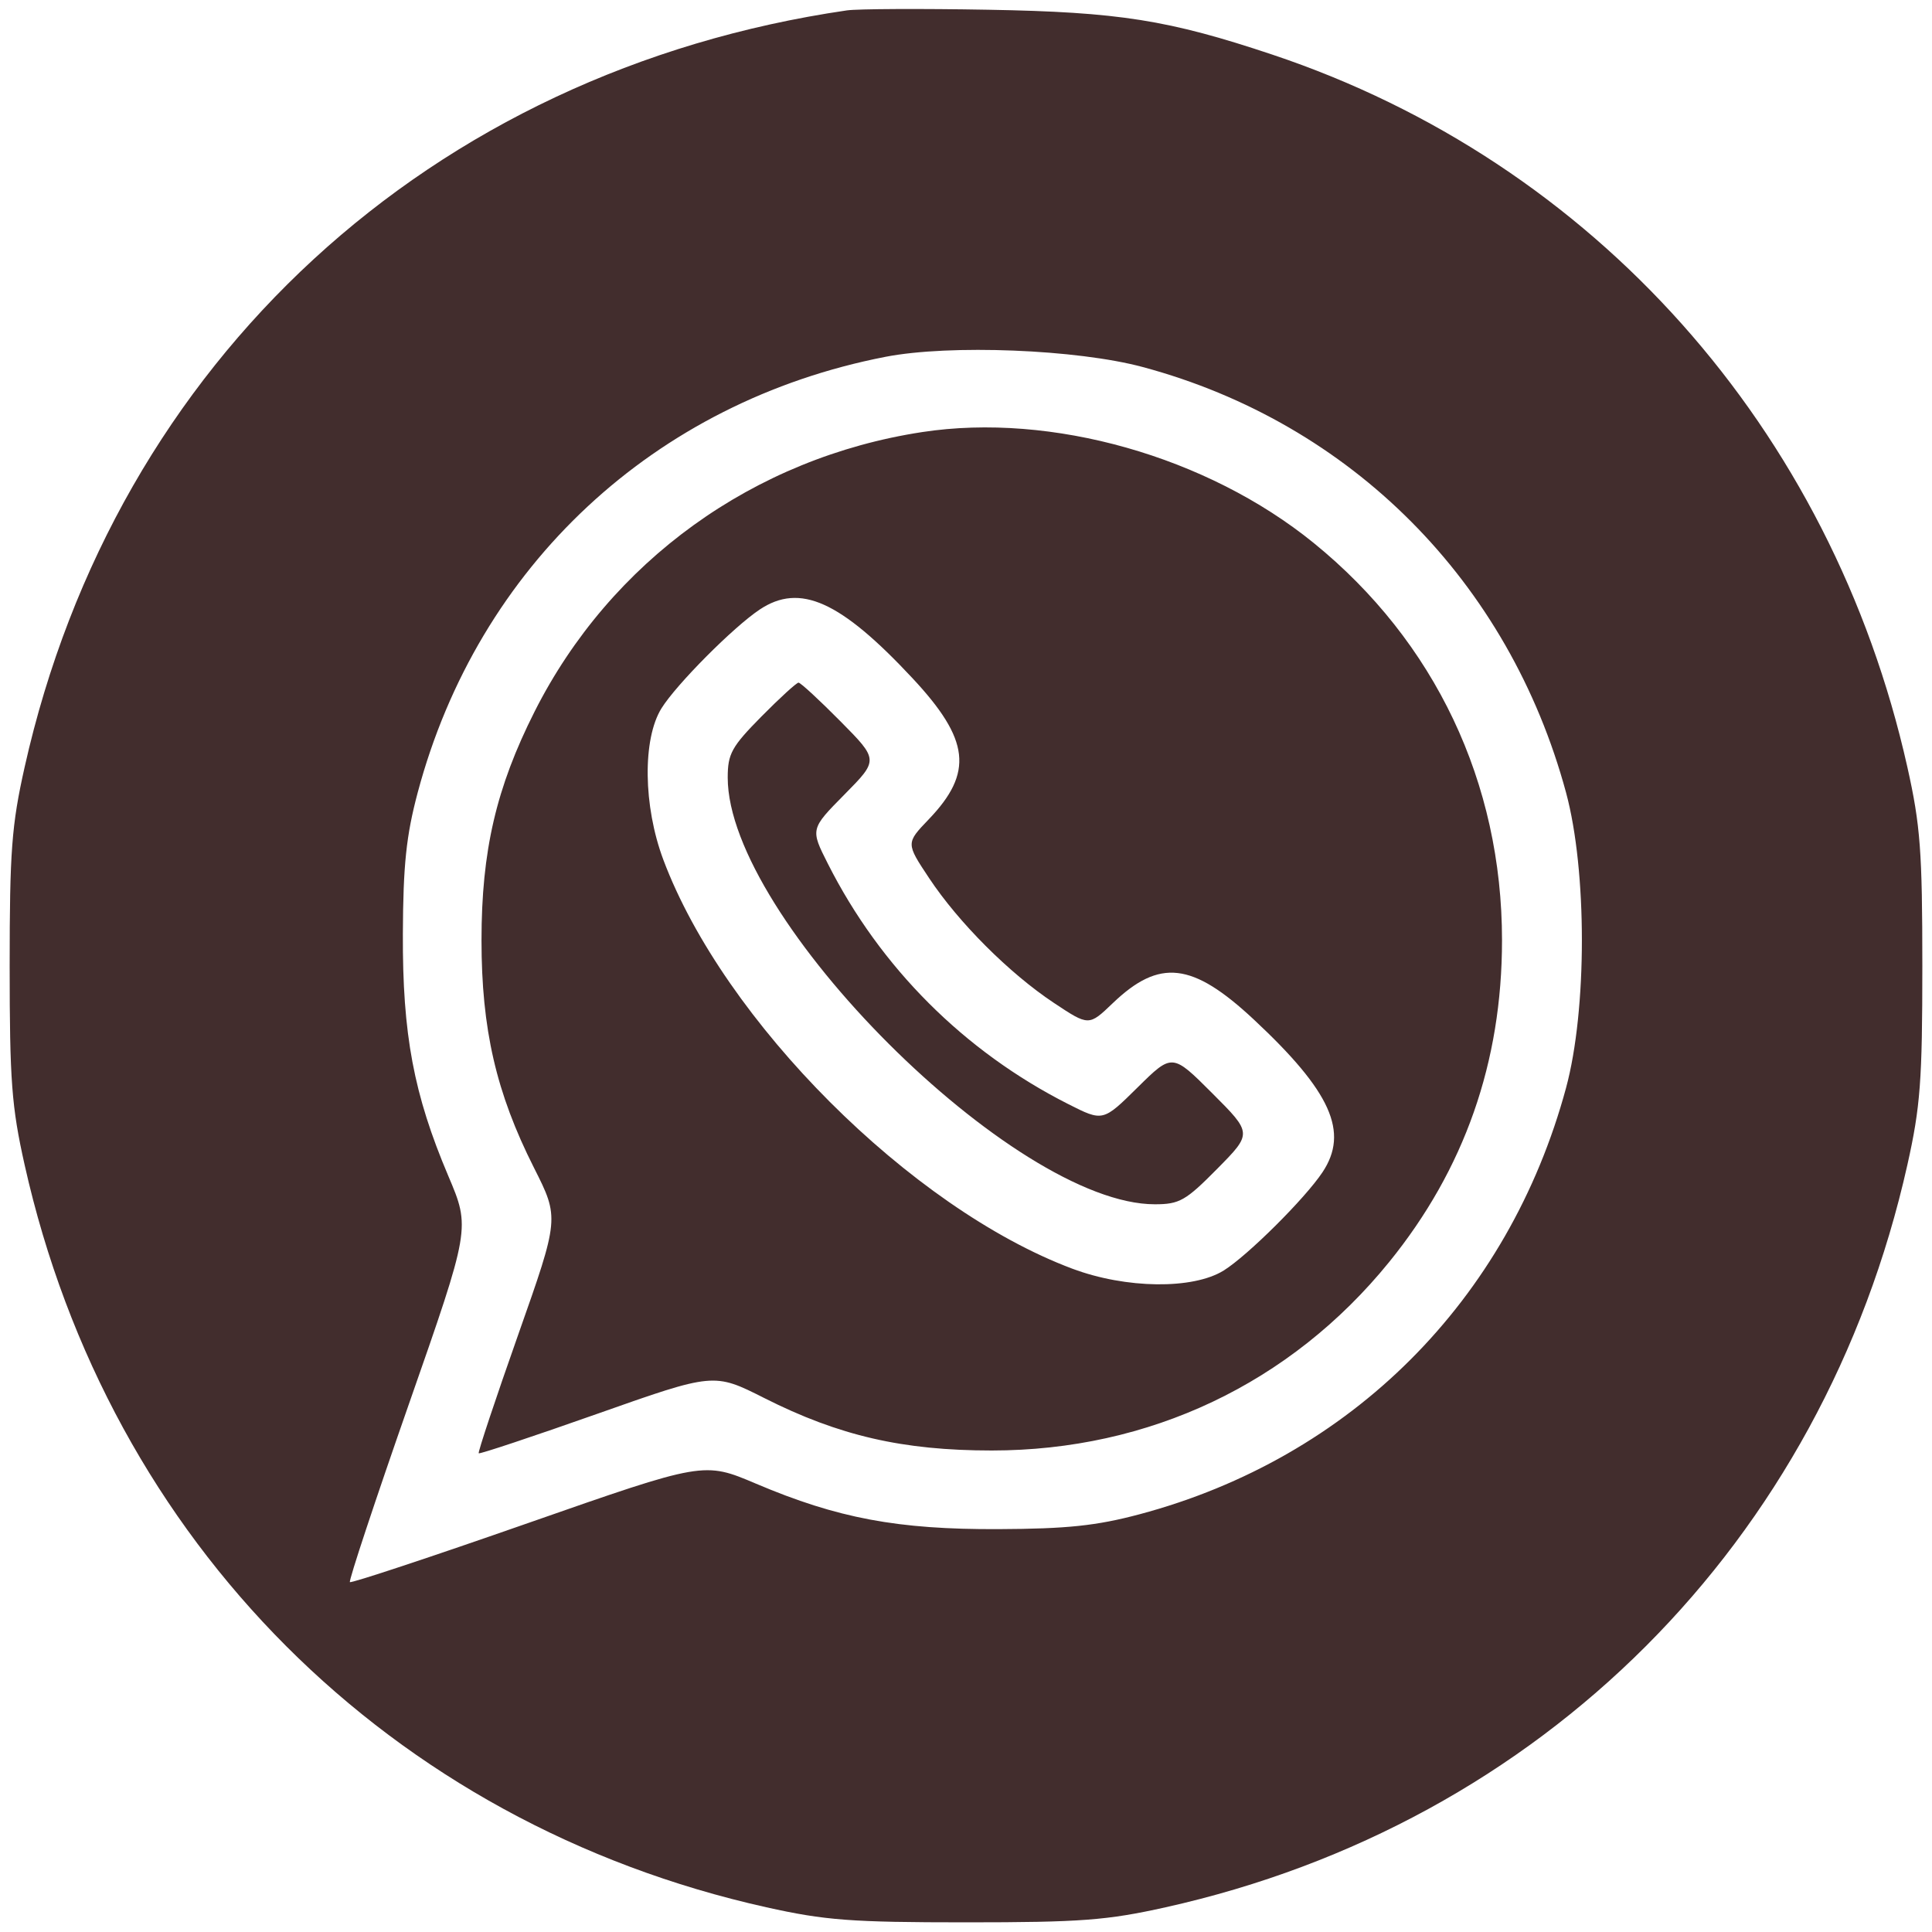 <?xml version="1.0" encoding="UTF-8"?> <svg xmlns="http://www.w3.org/2000/svg" width="300" height="300" viewBox="0 0 300 300"> <path d="M 131.500 1.614 C 66.818 11.058, 17.949 56.034, 3.824 119.119 C 1.805 128.137, 1.500 132.191, 1.500 150 C 1.500 167.809, 1.805 171.863, 3.824 180.881 C 16.936 239.442, 60.608 283.153, 119 296.161 C 128.133 298.195, 132.169 298.500, 150 298.500 C 167.831 298.500, 171.867 298.195, 181 296.161 C 239.416 283.148, 283.059 239.466, 296.176 180.881 C 298.195 171.863, 298.500 167.809, 298.500 150 C 298.500 132.191, 298.195 128.137, 296.176 119.119 C 284.409 66.566, 247.536 25.188, 197.589 8.488 C 181.439 3.088, 173.762 1.873, 153.500 1.513 C 143.050 1.327, 133.150 1.373, 131.500 1.614 M 137.500 55.406 C 101.612 62.380, 74.241 87.875, 64.861 123.067 C 63.080 129.749, 62.601 134.303, 62.557 145 C 62.491 160.621, 64.240 169.941, 69.611 182.597 C 73.048 190.693, 73.048 190.693, 63.503 217.992 C 58.253 233.007, 54.127 245.460, 54.333 245.667 C 54.540 245.873, 66.993 241.747, 82.008 236.497 C 109.307 226.952, 109.307 226.952, 117.403 230.389 C 130.059 235.760, 139.379 237.509, 155 237.443 C 165.697 237.399, 170.251 236.920, 176.933 235.139 C 209.769 226.387, 234.245 201.923, 243.174 168.933 C 246.454 156.811, 246.454 135.189, 243.174 123.067 C 234.305 90.298, 209.856 65.712, 177.470 56.998 C 167.246 54.247, 147.508 53.461, 137.500 55.406 M 143.209 67.090 C 117.064 71.080, 94.794 87.138, 83.008 110.500 C 77.046 122.319, 74.768 132.134, 74.768 146 C 74.768 159.819, 77.045 169.699, 82.910 181.321 C 86.857 189.141, 86.857 189.141, 80.459 207.268 C 76.941 217.238, 74.184 225.517, 74.333 225.667 C 74.483 225.816, 82.762 223.059, 92.732 219.541 C 110.859 213.143, 110.859 213.143, 118.679 217.090 C 130.301 222.955, 140.181 225.232, 154 225.232 C 178.463 225.232, 200.398 214.831, 215.702 195.974 C 227.402 181.557, 233.232 164.936, 233.232 146 C 233.232 121.537, 222.831 99.602, 203.974 84.298 C 187.431 70.873, 163.266 64.029, 143.209 67.090 M 117.973 94.645 C 113.881 97.368, 105.031 106.266, 102.718 109.982 C 99.748 114.752, 99.874 125.161, 103.002 133.500 C 112.405 158.564, 141.436 187.595, 166.500 196.998 C 174.839 200.126, 185.248 200.252, 190.018 197.282 C 193.734 194.969, 202.632 186.119, 205.355 182.027 C 209.510 175.784, 206.681 169.497, 194.677 158.298 C 185.147 149.407, 180.046 148.819, 172.787 155.775 C 169.075 159.333, 169.075 159.333, 163.649 155.730 C 156.722 151.131, 148.869 143.278, 144.270 136.351 C 140.667 130.925, 140.667 130.925, 144.225 127.213 C 151.181 119.954, 150.593 114.853, 141.702 105.323 C 130.503 93.319, 124.216 90.490, 117.973 94.645 M 118.216 111.281 C 113.602 115.954, 113 117.045, 113 120.744 C 113 142.558, 157.486 187, 179.321 187 C 183.145 187, 184.111 186.451, 189.012 181.488 C 194.456 175.976, 194.456 175.976, 188.240 169.760 C 182.024 163.544, 182.024 163.544, 176.645 168.856 C 171.266 174.169, 171.266 174.169, 165.883 171.446 C 149.738 163.280, 136.690 150.233, 128.550 134.117 C 125.831 128.734, 125.831 128.734, 131.133 123.365 C 136.435 117.997, 136.435 117.997, 130.499 111.999 C 127.234 108.699, 124.308 106, 123.997 106 C 123.686 106, 121.085 108.377, 118.216 111.281" stroke="none" fill="#422d2d" fill-rule="evenodd"></path> </svg> 